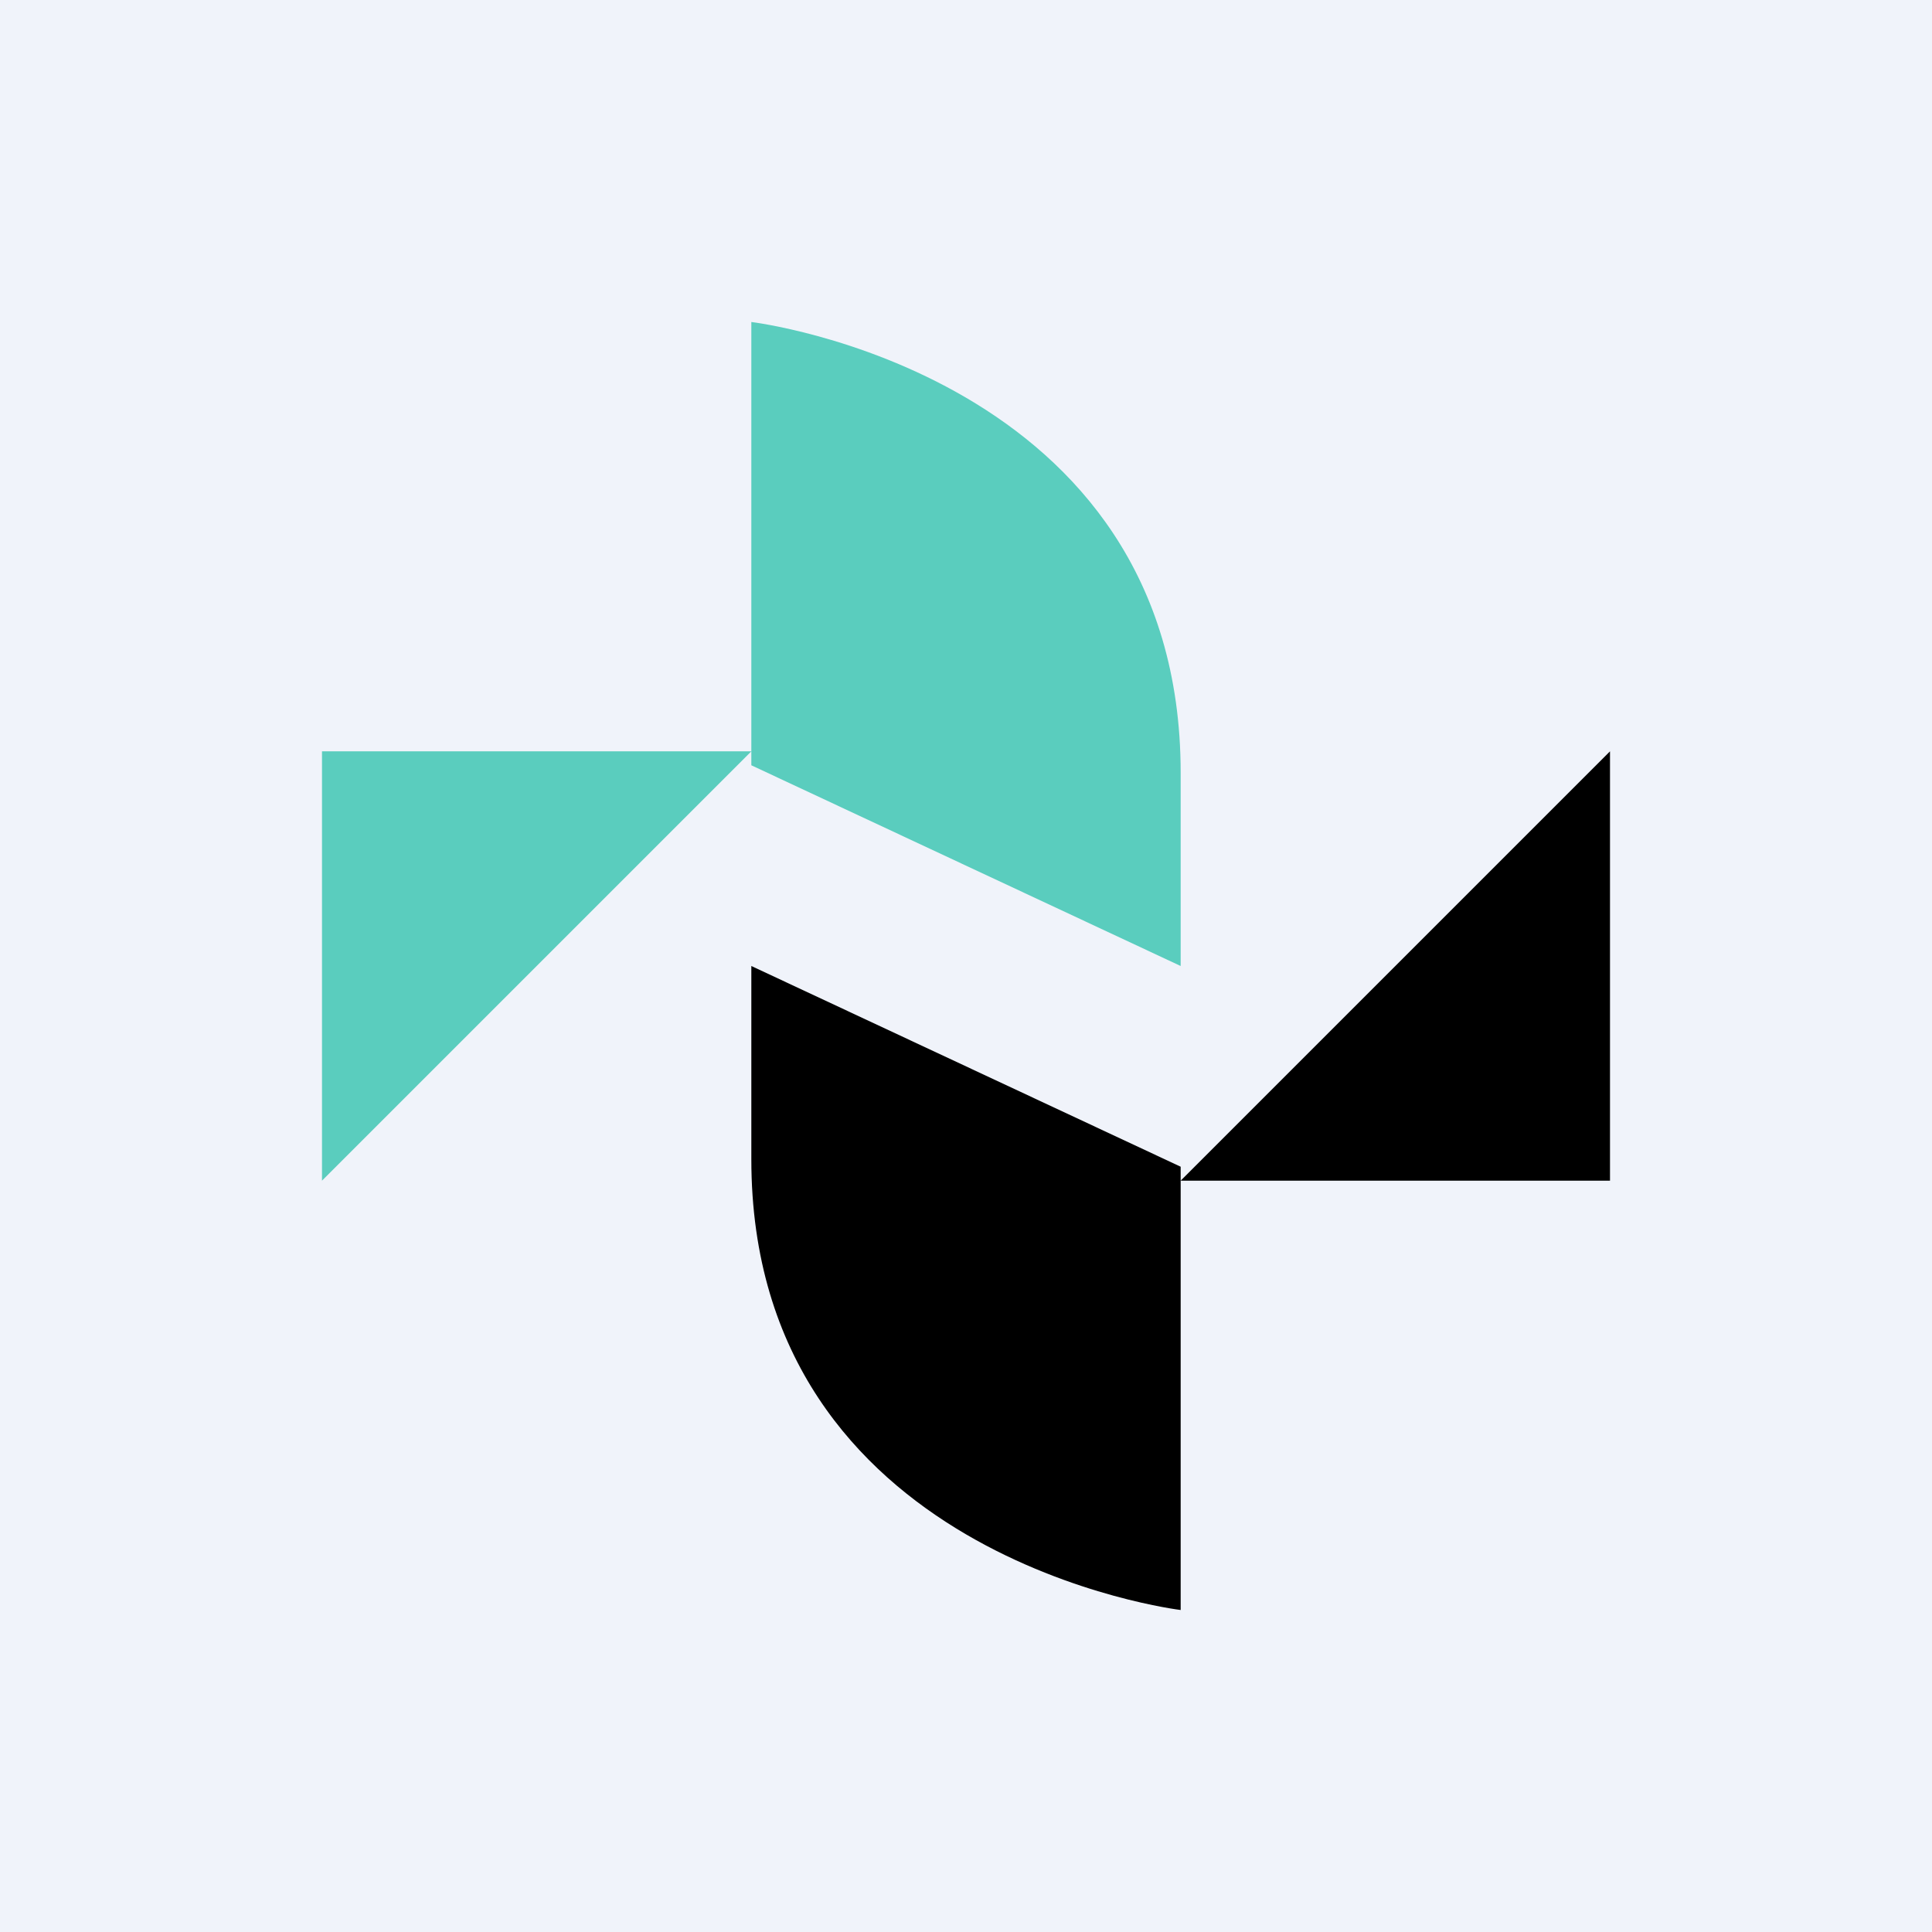 <!-- by TradingView --><svg width="18" height="18" viewBox="0 0 18 18" xmlns="http://www.w3.org/2000/svg"><path fill="#F0F3FA" d="M0 0h18v18H0z"/><path d="M11 9V7.2C11 3.48 7 3 7 3v4.13L11 9ZM7 7H3v4l4-4Z" fill="#5ACDBE"/><path d="M7 9v1.8c0 3.72 4 4.2 4 4.2v-4.13L7 9ZM11 11h4V7l-4 4Z"/></svg>